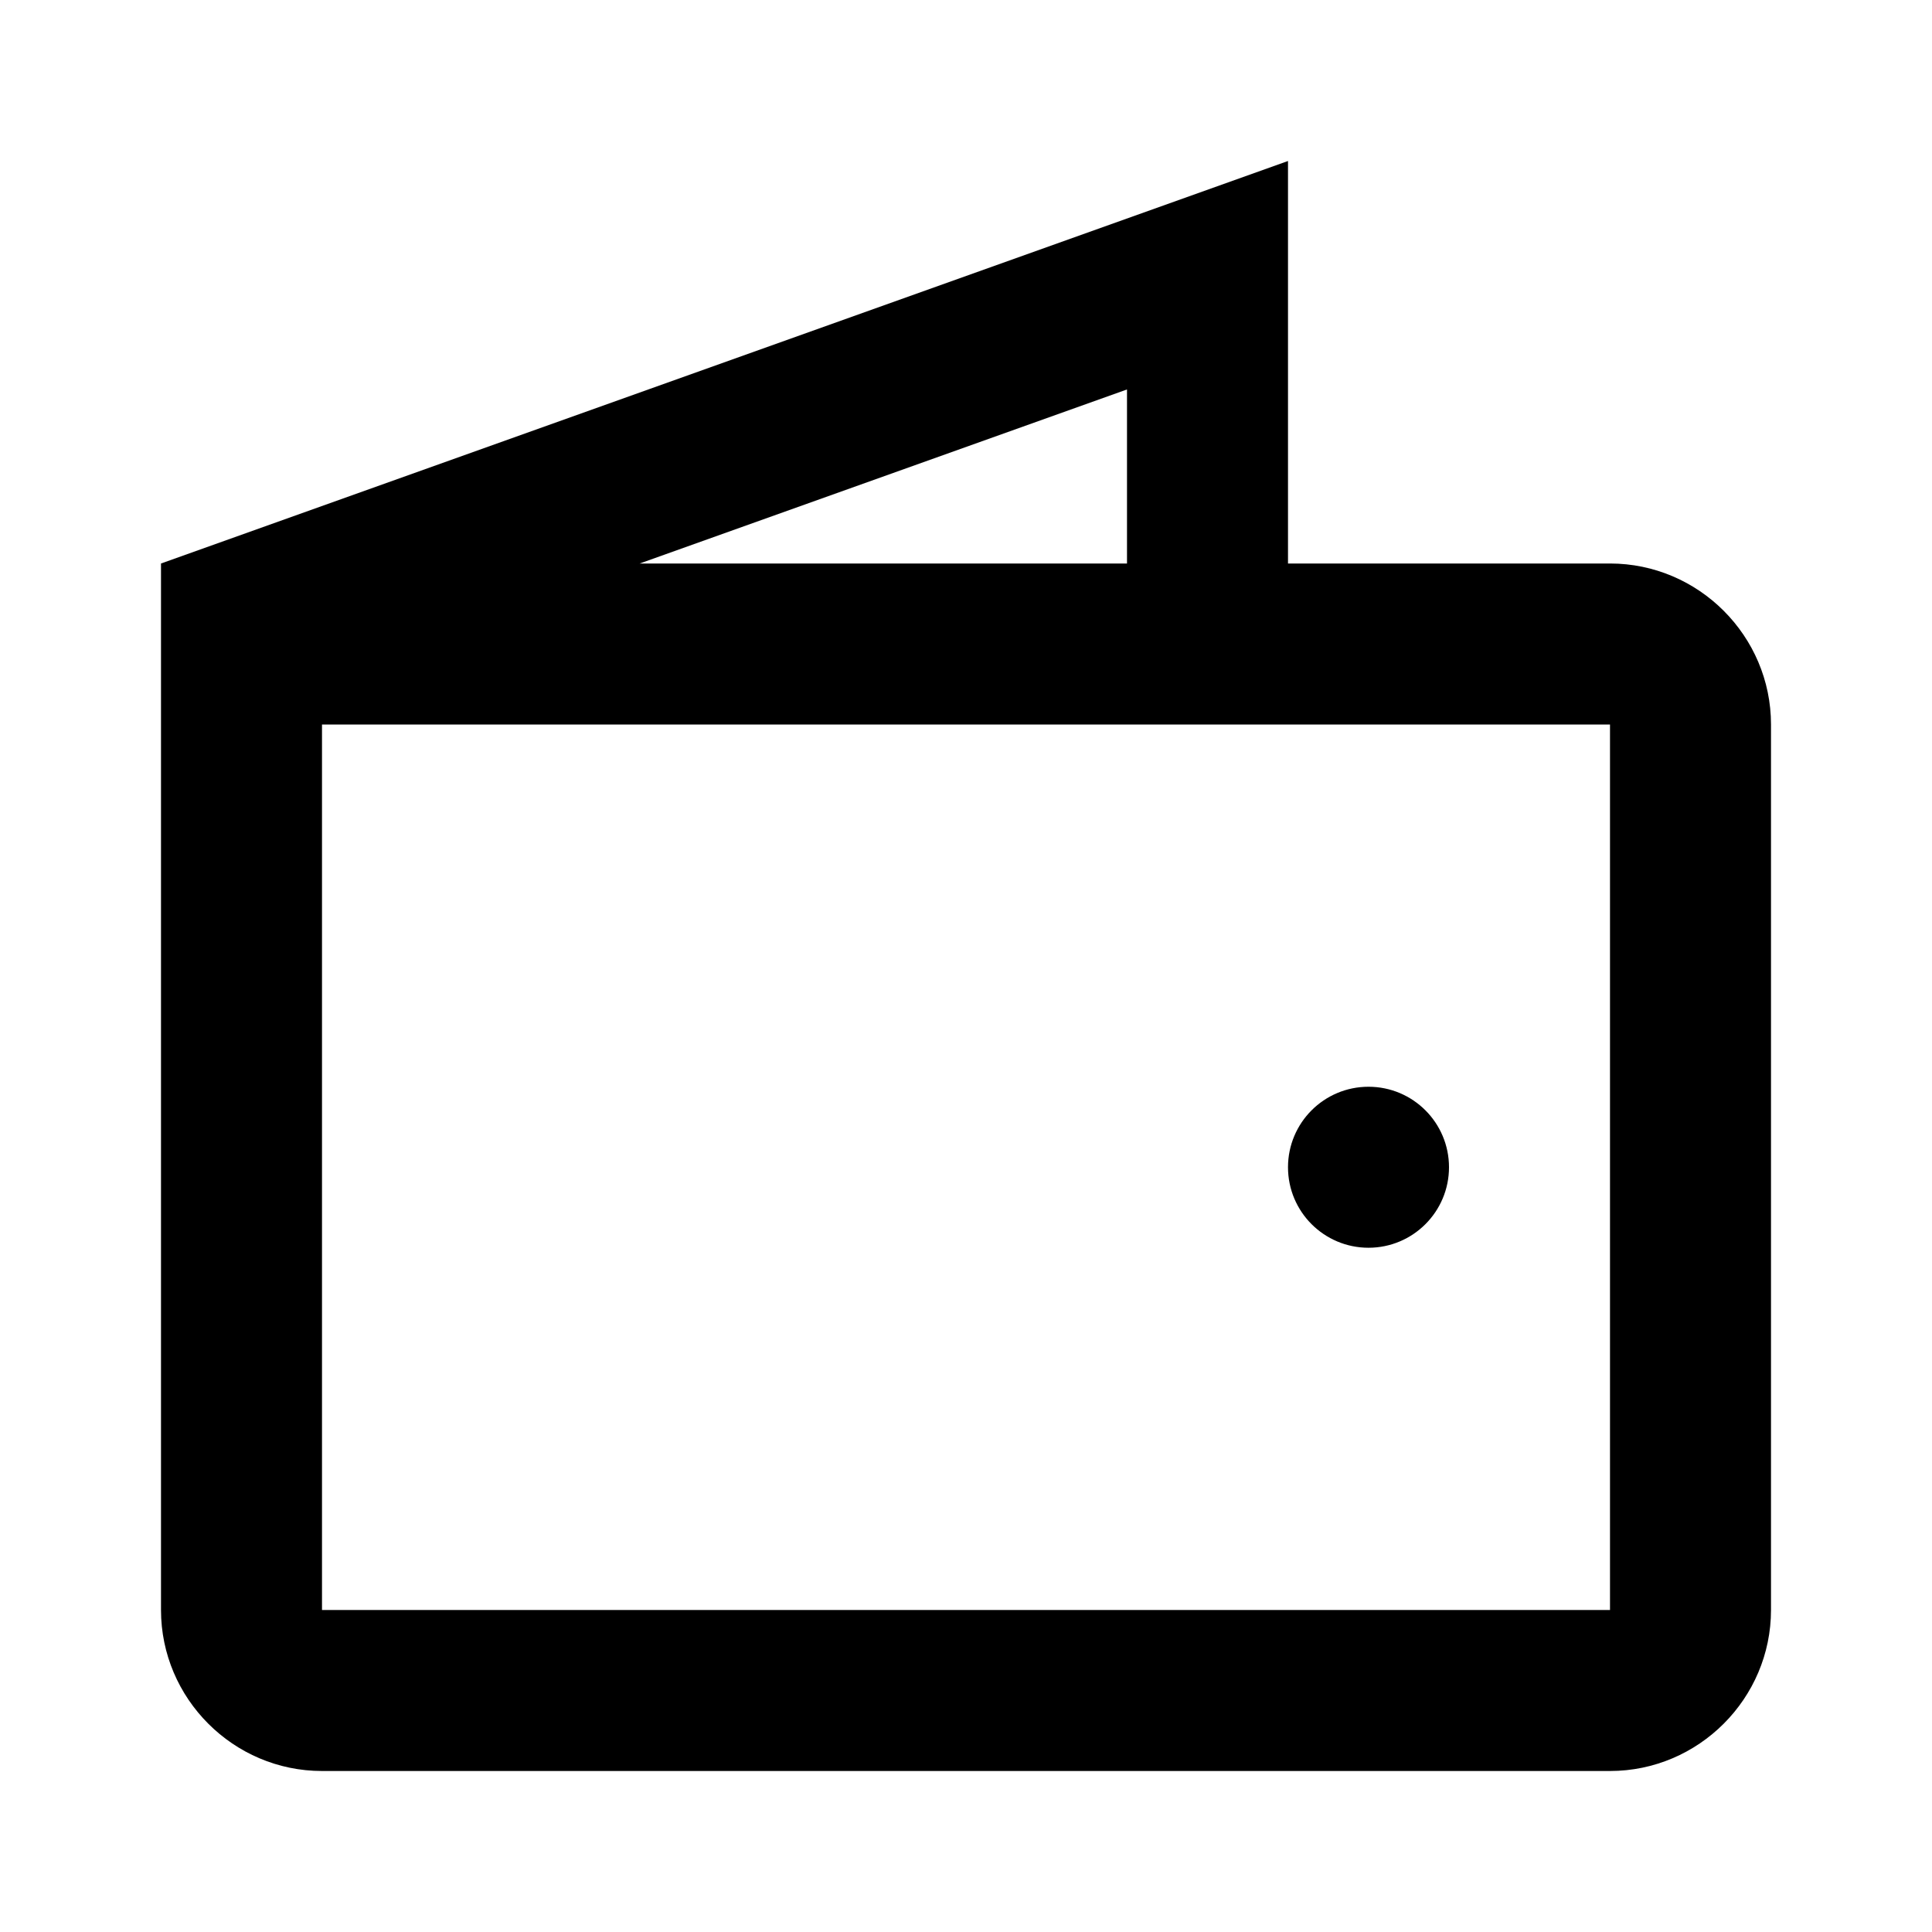 <?xml version="1.0" encoding="utf-8"?>

<svg width="800px" height="800px" viewBox="0 0 48 48" xmlns="http://www.w3.org/2000/svg" >
<path d="M0 0h48v48H0z" fill="none"/>
<g id="Shopicon">
	<circle cx="34" cy="29" r="2"/>
	<path d="M4,40c0,2.2,1.8,4,4,4h32c2.2,0,4-1.8,4-4V18c0-2.2-1.8-4-4-4h-8V4L4,14V40z M28,9.676V14H15.893L28,9.676z M8,18h32v22H8
		V18z"/>
</g>
</svg>